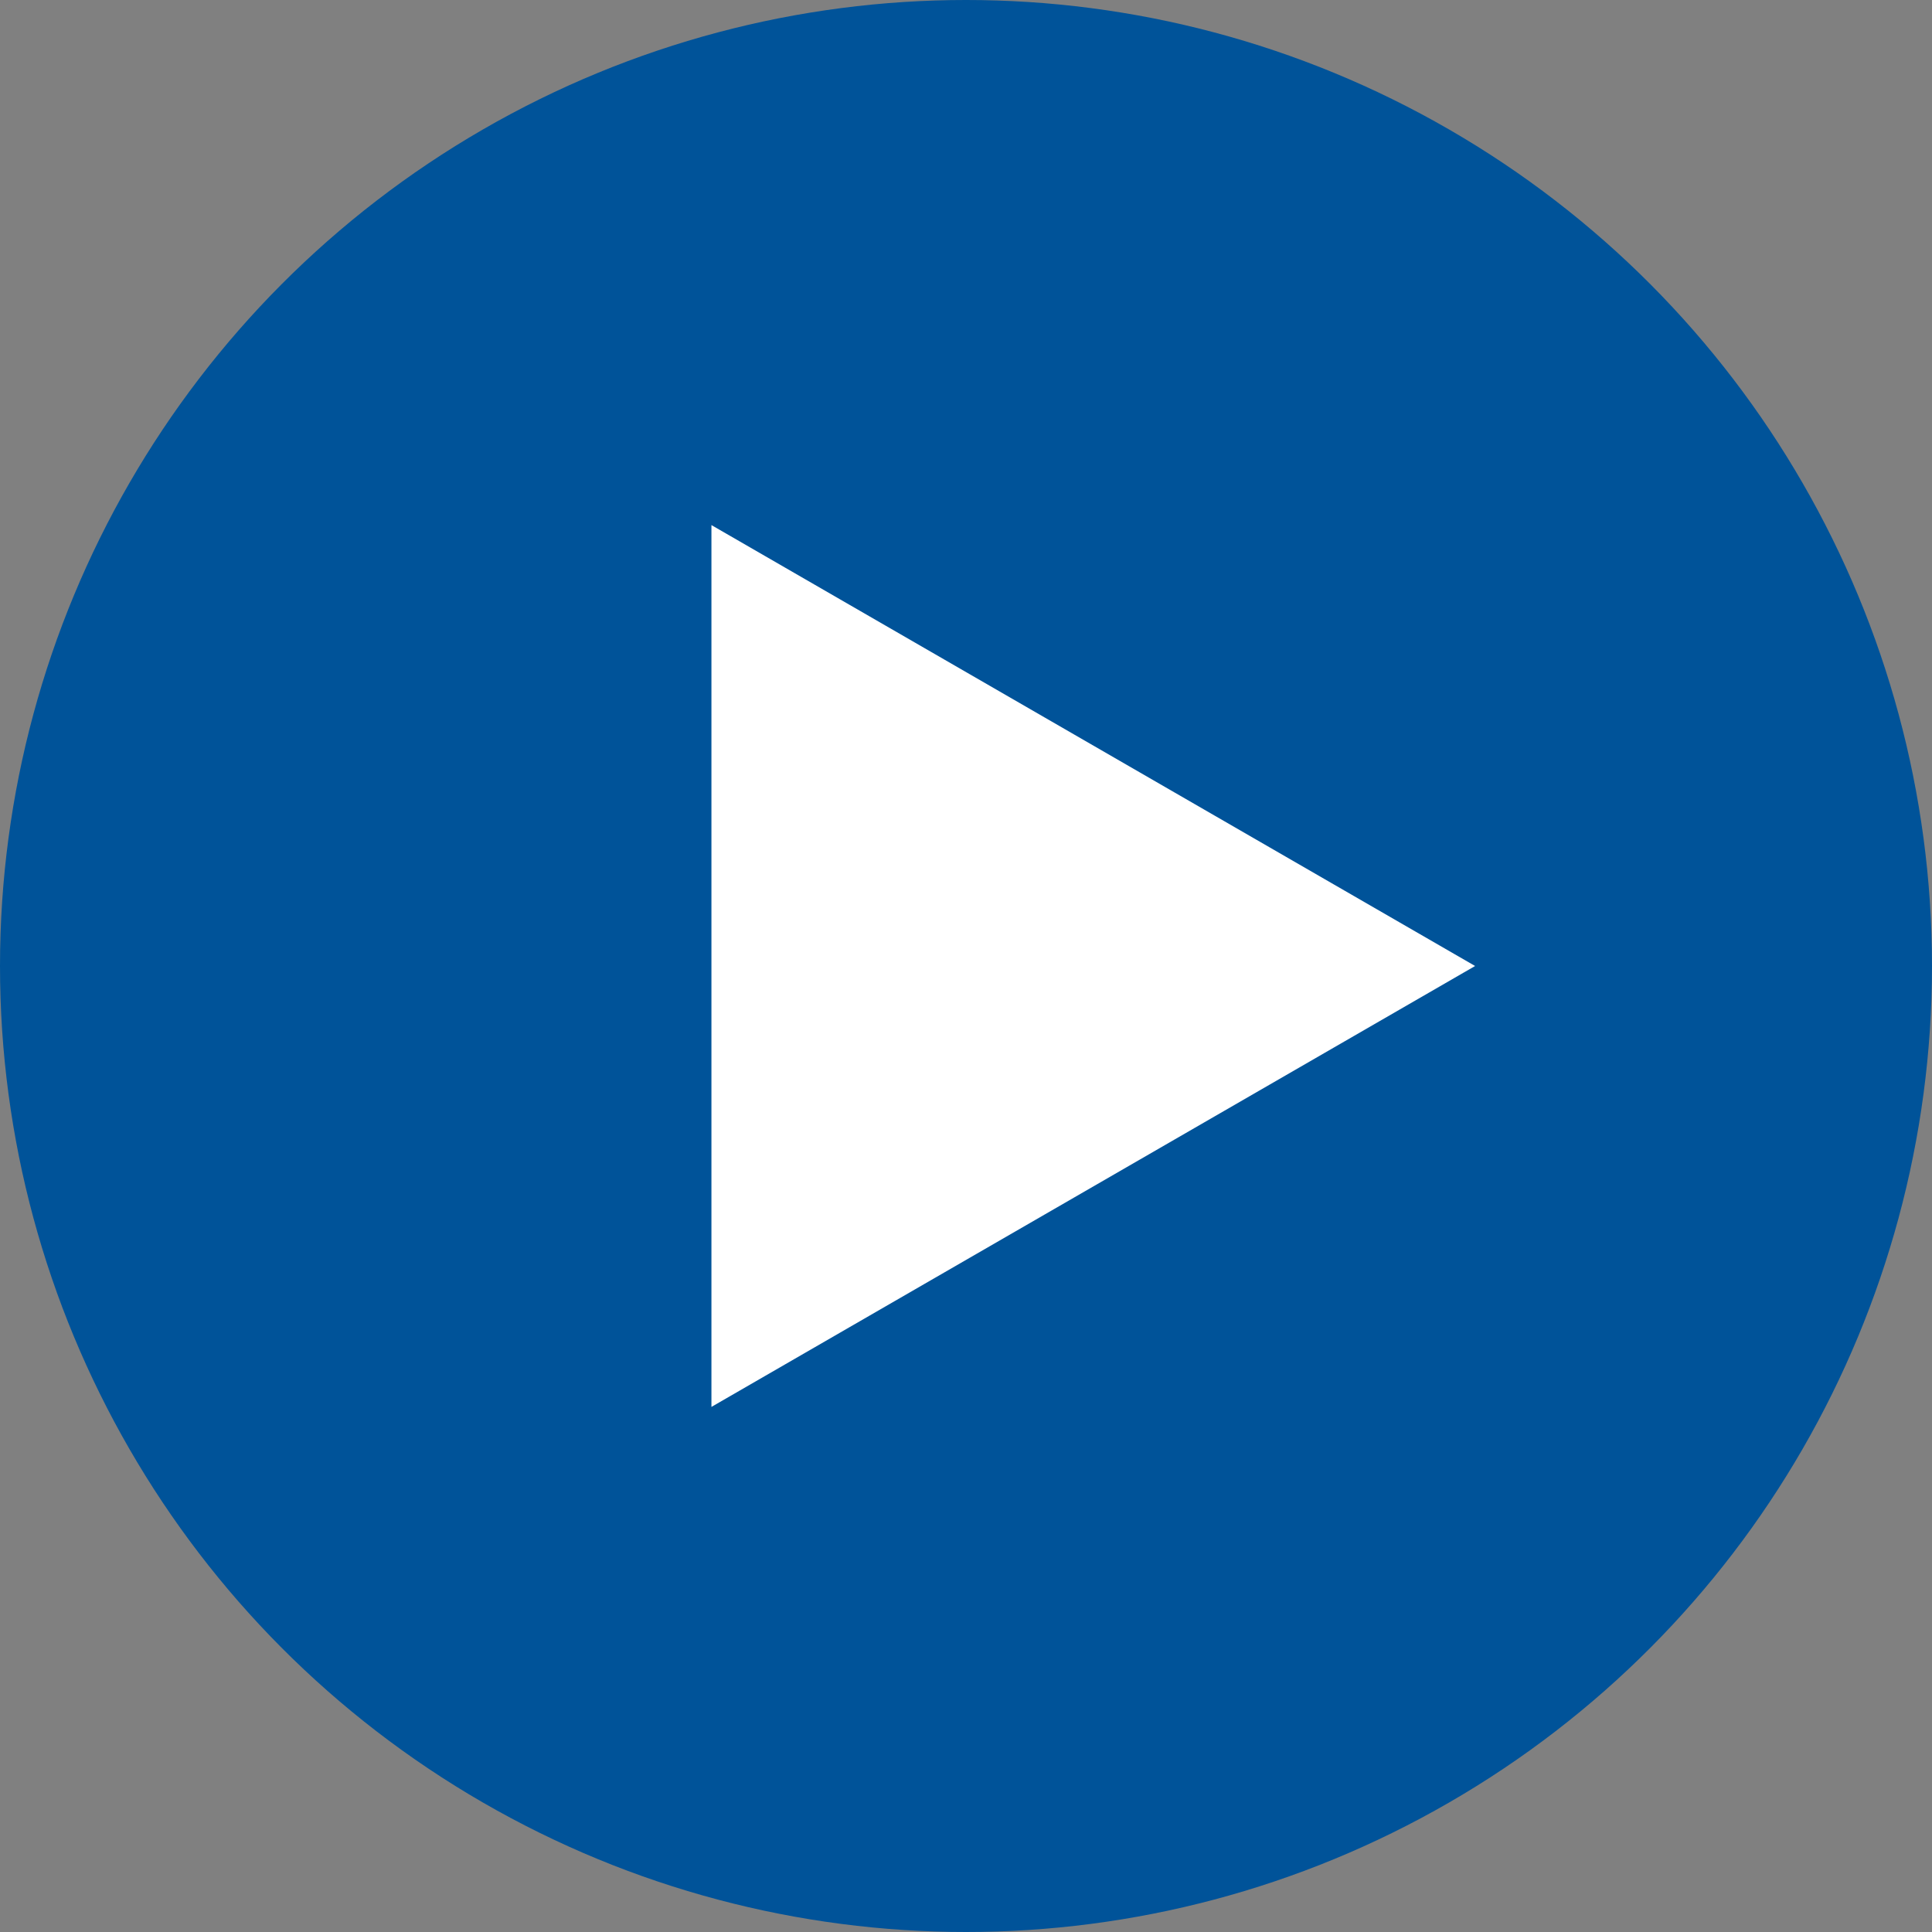 <svg xmlns="http://www.w3.org/2000/svg" width="84" height="84" viewBox="0 0 84 84" fill="none"><rect x="0" y="0" width="84" height="84" fill="#808080" stroke="none"/><circle cx="42" cy="42" r="42" fill="#005399"></circle><path d="M64.135 42L30.932 61.17L30.932 22.83L64.135 42Z" fill="white"></path></svg>